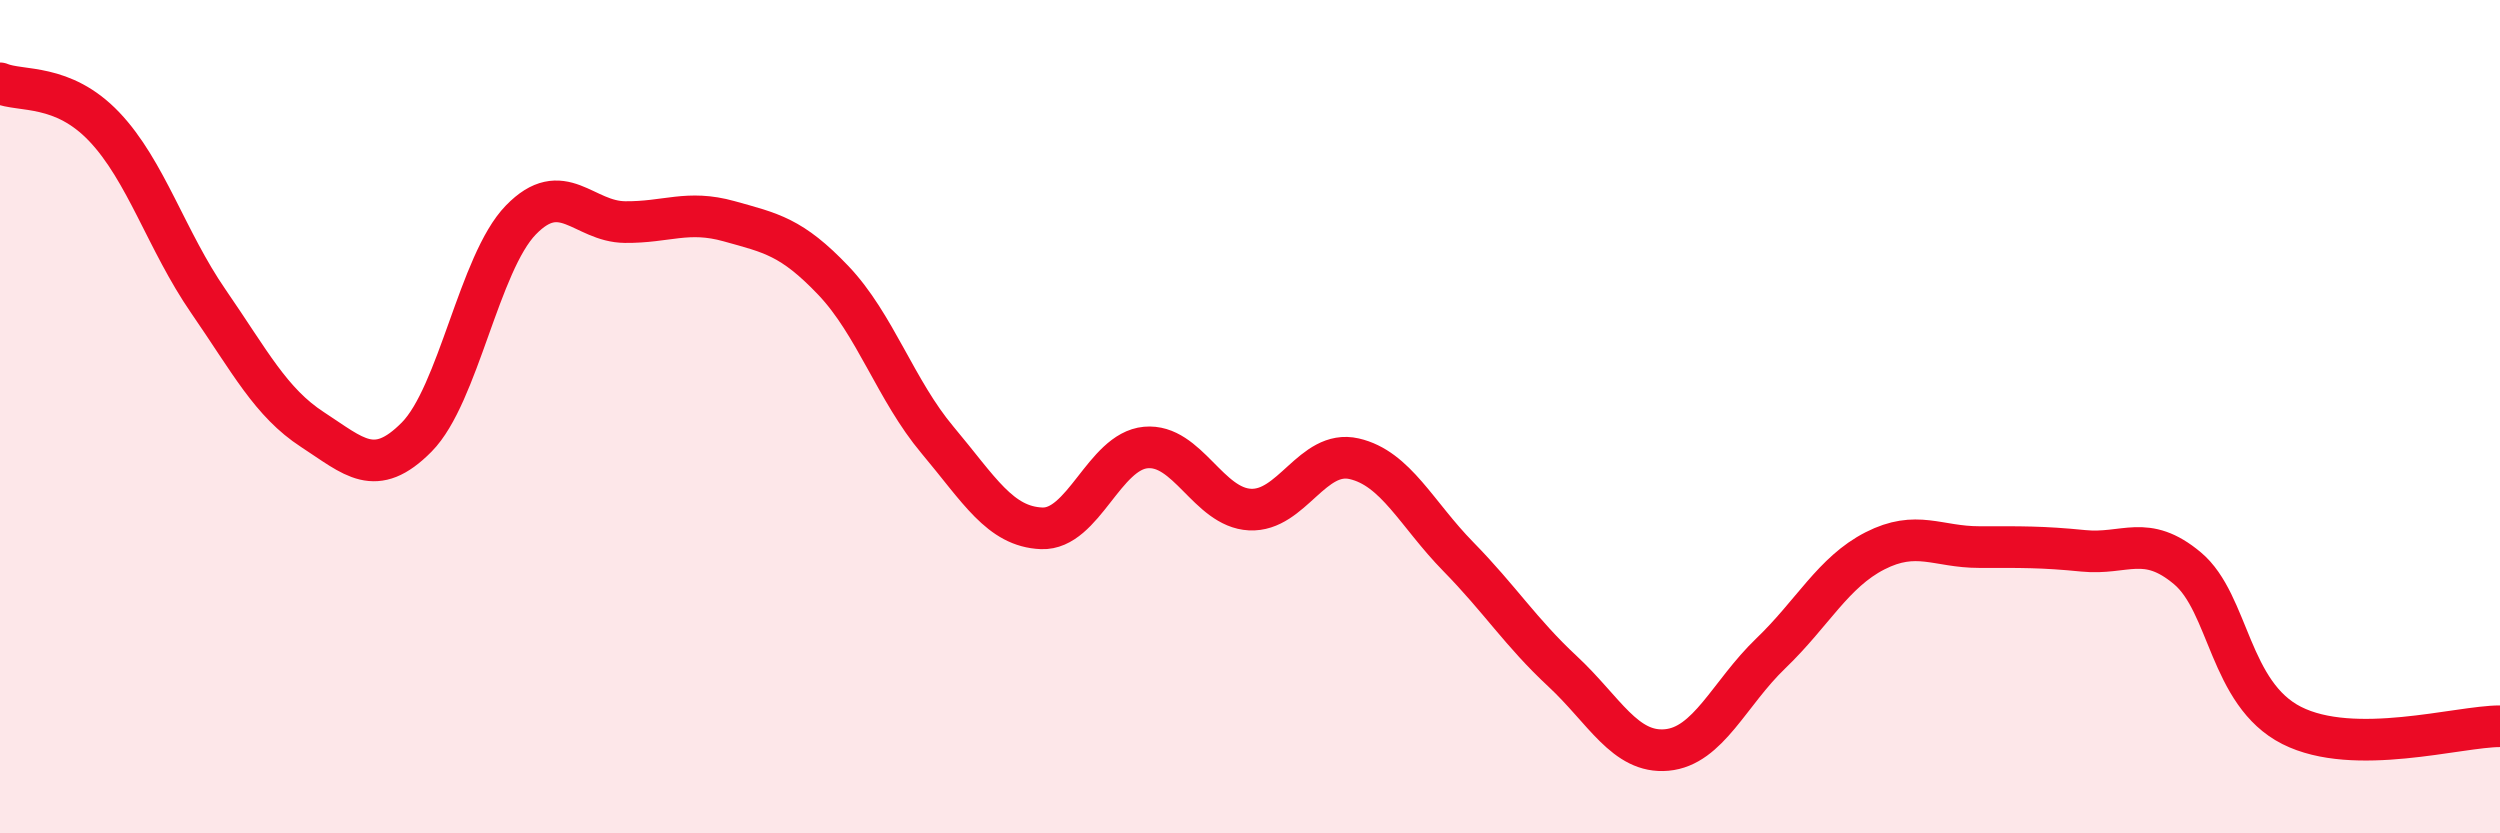 
    <svg width="60" height="20" viewBox="0 0 60 20" xmlns="http://www.w3.org/2000/svg">
      <path
        d="M 0,2 C 0.5,2.21 1.5,1.99 2.5,3.04 C 3.5,4.09 4,5.78 5,7.23 C 6,8.68 6.5,9.66 7.5,10.31 C 8.5,10.96 9,11.5 10,10.49 C 11,9.48 11.5,6.31 12.5,5.28 C 13.5,4.25 14,5.32 15,5.33 C 16,5.34 16.5,5.03 17.5,5.31 C 18.5,5.59 19,5.68 20,6.73 C 21,7.78 21.5,9.37 22.5,10.56 C 23.5,11.75 24,12.64 25,12.68 C 26,12.72 26.5,10.83 27.5,10.74 C 28.5,10.65 29,12.18 30,12.23 C 31,12.28 31.5,10.78 32.5,11.01 C 33.5,11.24 34,12.34 35,13.36 C 36,14.38 36.5,15.18 37.5,16.11 C 38.5,17.04 39,18.09 40,18 C 41,17.91 41.5,16.64 42.5,15.68 C 43.5,14.72 44,13.73 45,13.22 C 46,12.71 46.5,13.13 47.5,13.13 C 48.5,13.13 49,13.12 50,13.22 C 51,13.32 51.5,12.8 52.5,13.64 C 53.5,14.48 53.5,16.65 55,17.41 C 56.5,18.17 59,17.43 60,17.43L60 20L0 20Z"
        fill="#EB0A25"
        opacity="0.1"
        stroke-linecap="round"
        stroke-linejoin="round"
      />
      <path
        d="M 0,2 C 0.5,2.21 1.5,1.99 2.5,3.04 C 3.5,4.09 4,5.78 5,7.23 C 6,8.68 6.5,9.66 7.5,10.31 C 8.5,10.96 9,11.5 10,10.49 C 11,9.48 11.5,6.31 12.5,5.28 C 13.5,4.25 14,5.32 15,5.33 C 16,5.34 16.5,5.03 17.5,5.31 C 18.5,5.59 19,5.68 20,6.73 C 21,7.78 21.5,9.37 22.5,10.56 C 23.5,11.75 24,12.64 25,12.68 C 26,12.72 26.5,10.83 27.5,10.74 C 28.5,10.65 29,12.18 30,12.23 C 31,12.28 31.5,10.78 32.5,11.01 C 33.5,11.24 34,12.34 35,13.36 C 36,14.38 36.5,15.18 37.5,16.11 C 38.5,17.04 39,18.09 40,18 C 41,17.91 41.5,16.64 42.5,15.68 C 43.5,14.72 44,13.73 45,13.22 C 46,12.71 46.5,13.13 47.5,13.13 C 48.5,13.13 49,13.12 50,13.22 C 51,13.32 51.5,12.8 52.5,13.64 C 53.5,14.48 53.5,16.65 55,17.41 C 56.5,18.17 59,17.43 60,17.43"
        stroke="#EB0A25"
        stroke-width="1"
        fill="none"
        stroke-linecap="round"
        stroke-linejoin="round"
      />
    </svg>
  